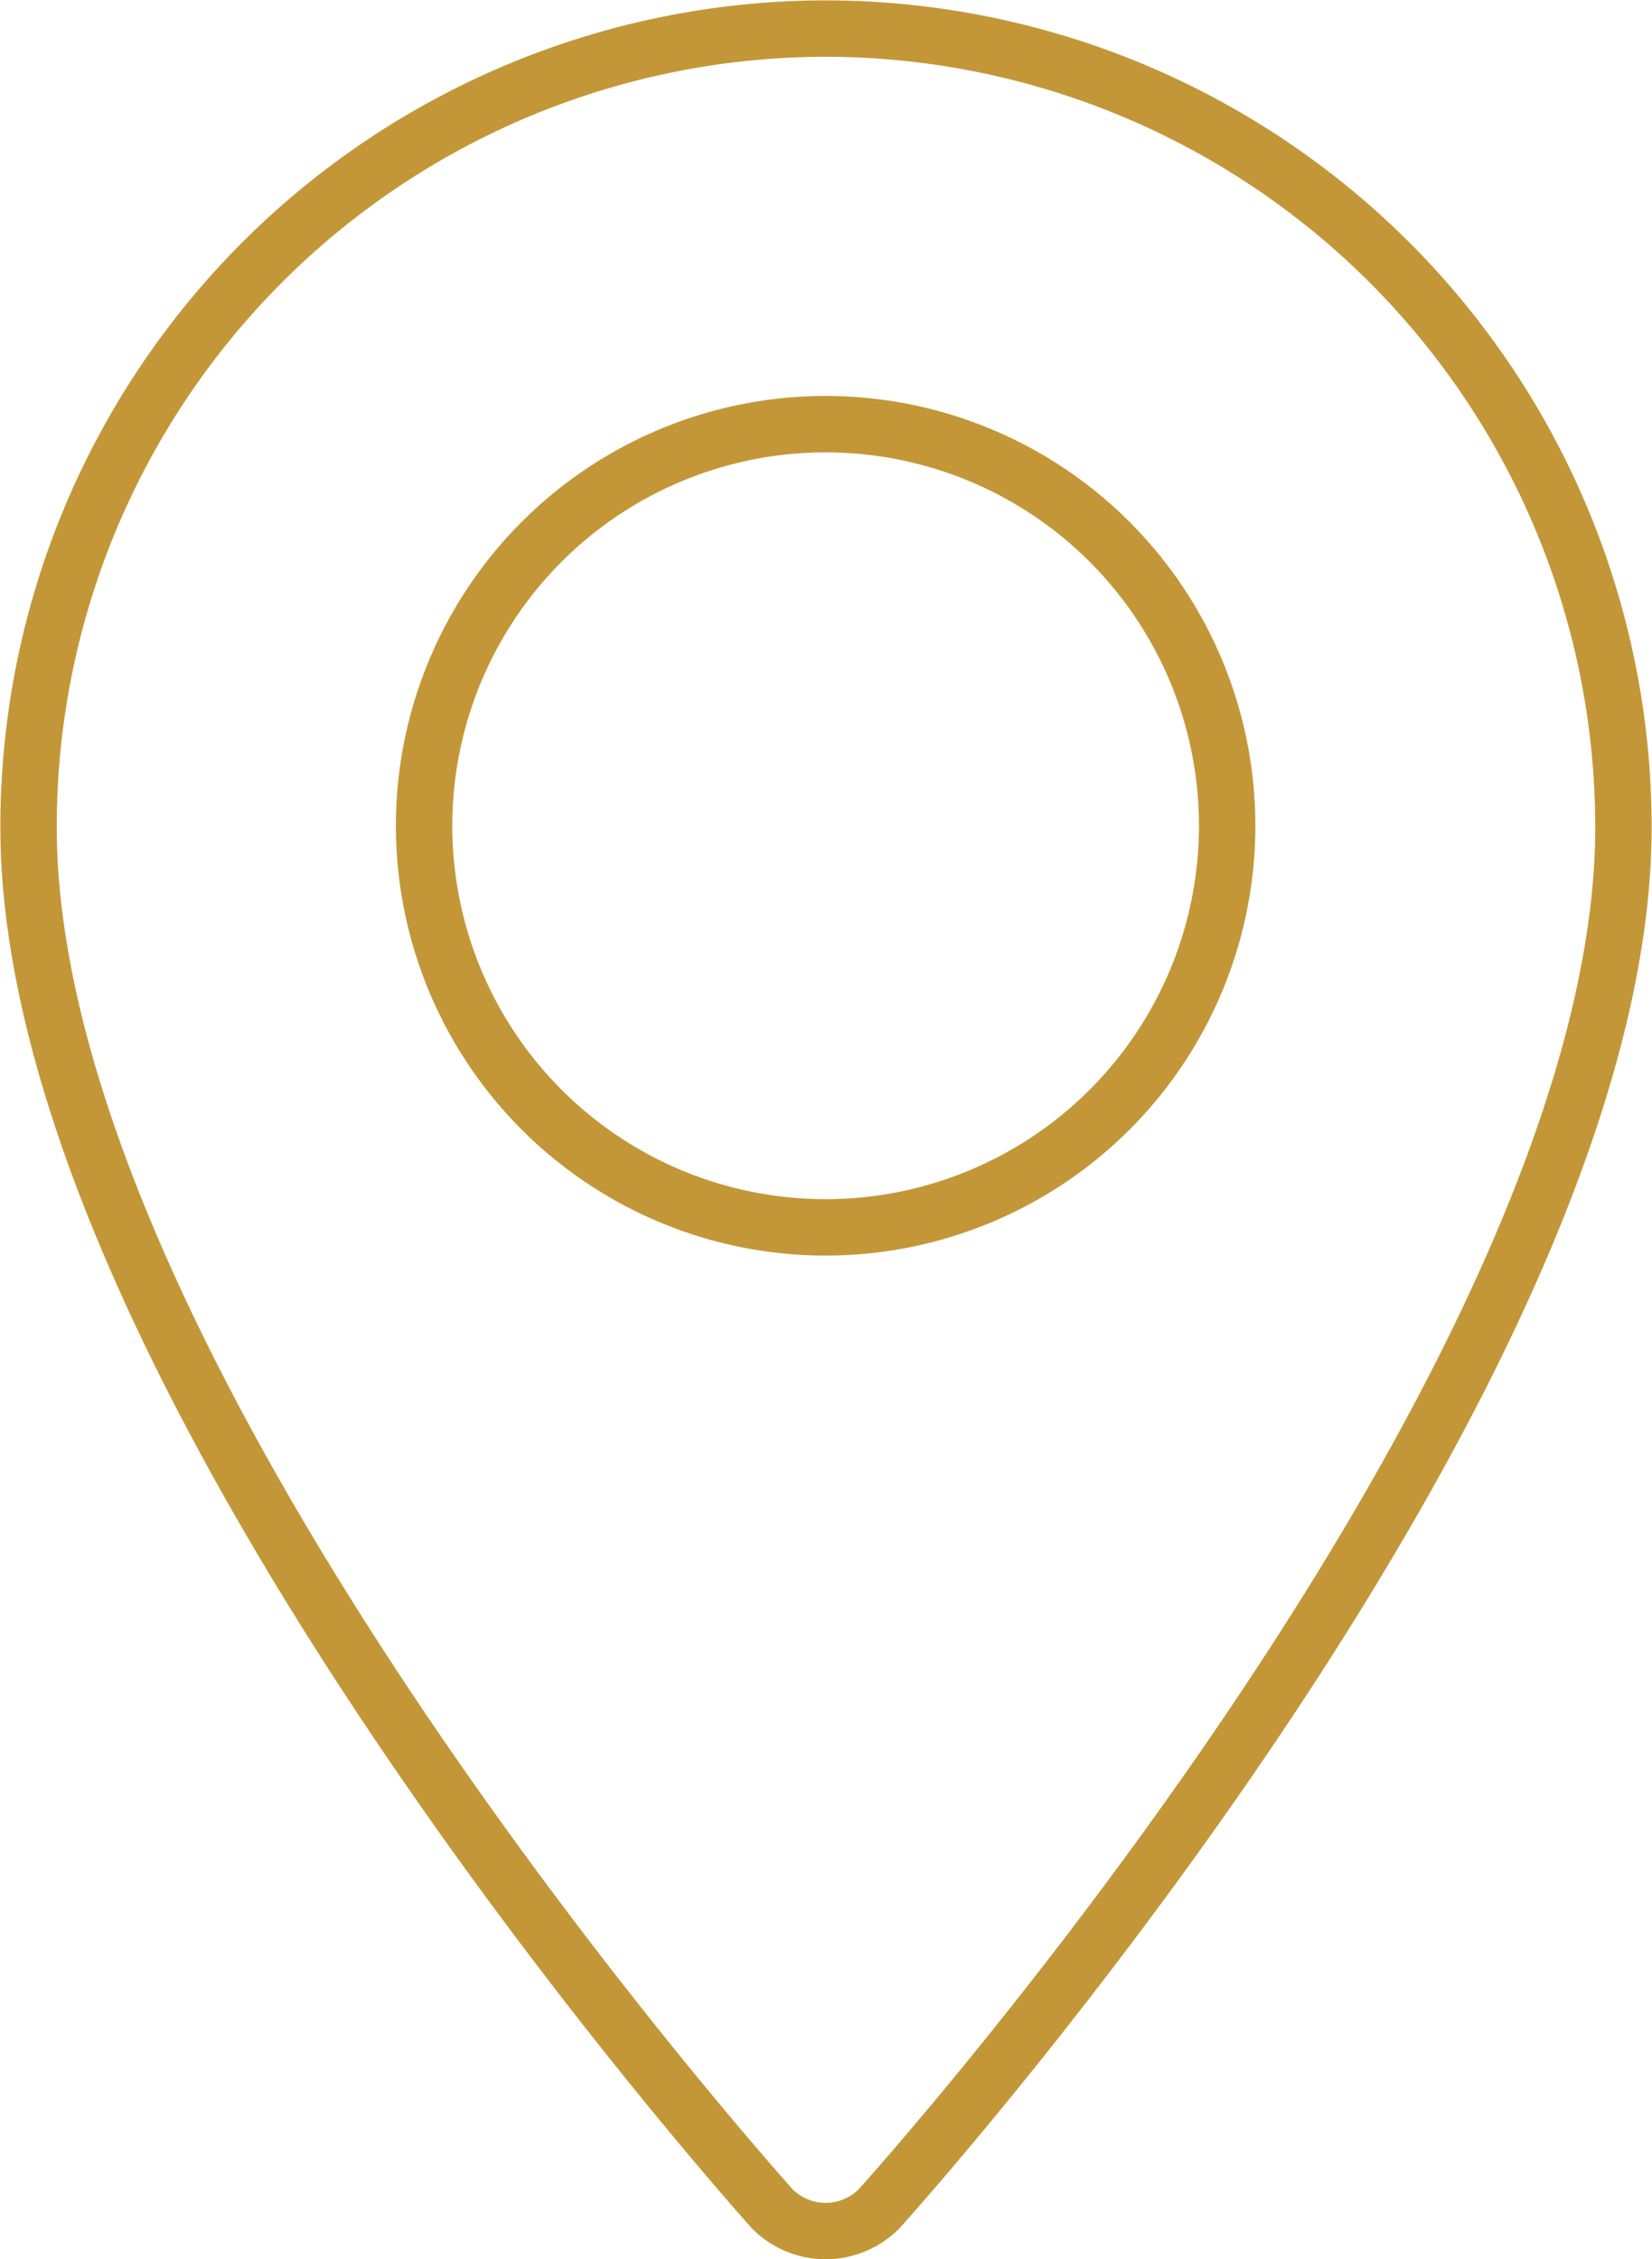 <svg xmlns="http://www.w3.org/2000/svg" viewBox="0 0 21.97 30.04"><defs><style>.cls-1{fill:none;stroke:#c39738;stroke-miterlimit:10;stroke-width:0.75px;}</style></defs><g id="Ebene_2" data-name="Ebene 2"><g id="Ebene_1-2" data-name="Ebene 1"><path class="cls-1" d="M11,.38A10.61,10.61,0,0,0,.38,11c0,7.26,9.49,17.92,9.89,18.37a1,1,0,0,0,1.42,0c.41-.45,9.9-11.11,9.9-18.37A10.62,10.62,0,0,0,11,.38Zm0,15.94A5.34,5.34,0,1,1,16.32,11,5.34,5.34,0,0,1,11,16.32Z"></path></g></g></svg>